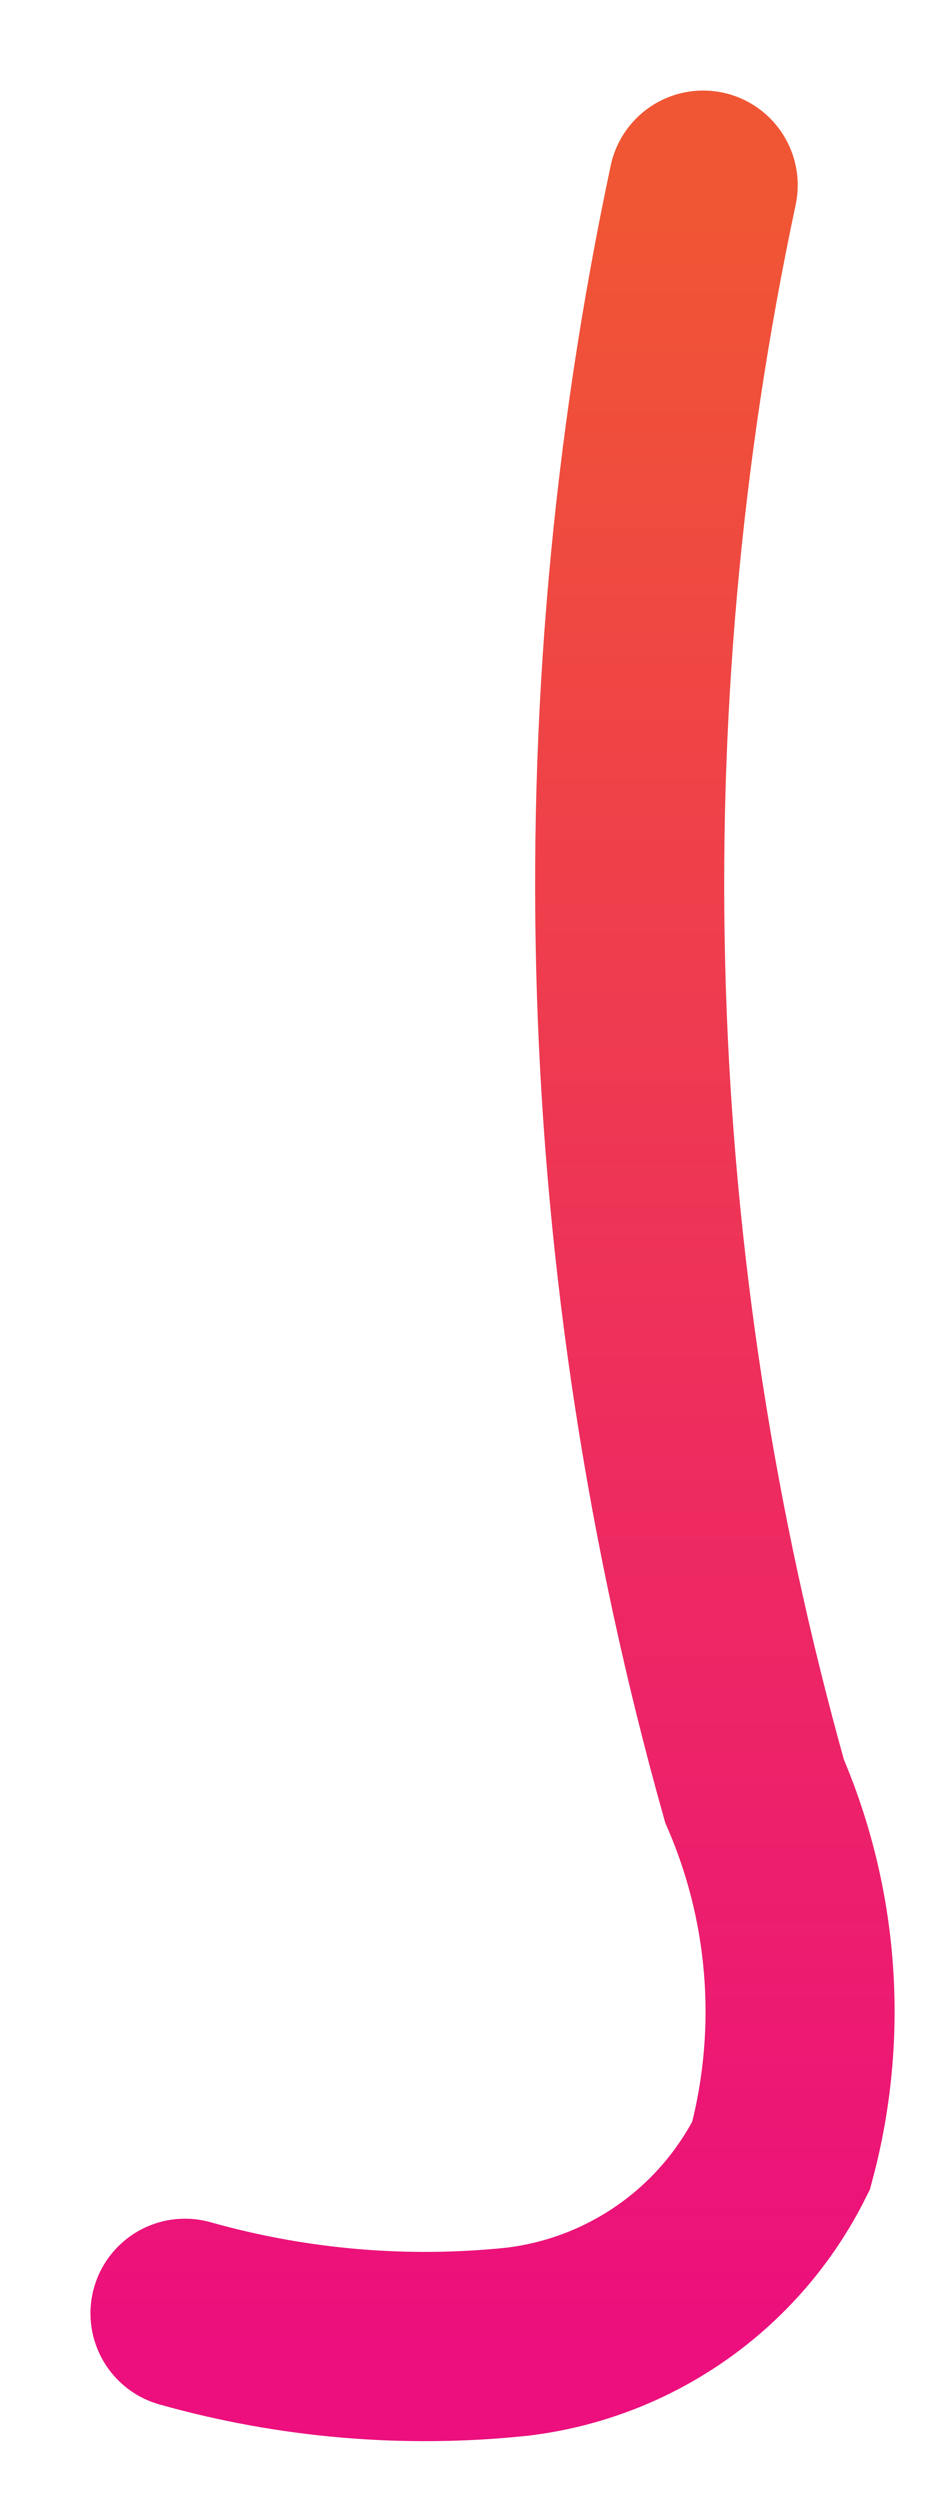 <?xml version="1.0" encoding="utf-8"?>
<svg xmlns="http://www.w3.org/2000/svg" fill="none" height="100%" overflow="visible" preserveAspectRatio="none" style="display: block;" viewBox="0 0 10 27" width="100%">
<path d="M7.602 2C6.379 7.74 6.57 13.692 8.157 19.343C8.694 20.586 8.795 21.974 8.444 23.282C8.172 23.826 7.77 24.295 7.273 24.645C6.775 24.996 6.199 25.217 5.595 25.29C4.388 25.417 3.168 25.313 2 24.984" id="Vector" stroke="url(#paint0_linear_0_617)" stroke-linecap="round" stroke-width="2.044"/>
<defs>
<linearGradient gradientUnits="userSpaceOnUse" id="paint0_linear_0_617" x1="5.325" x2="5.325" y1="2" y2="25.342">
<stop stop-color="#F05633"/>
<stop offset="1" stop-color="#EC0F7D"/>
</linearGradient>
</defs>
</svg>